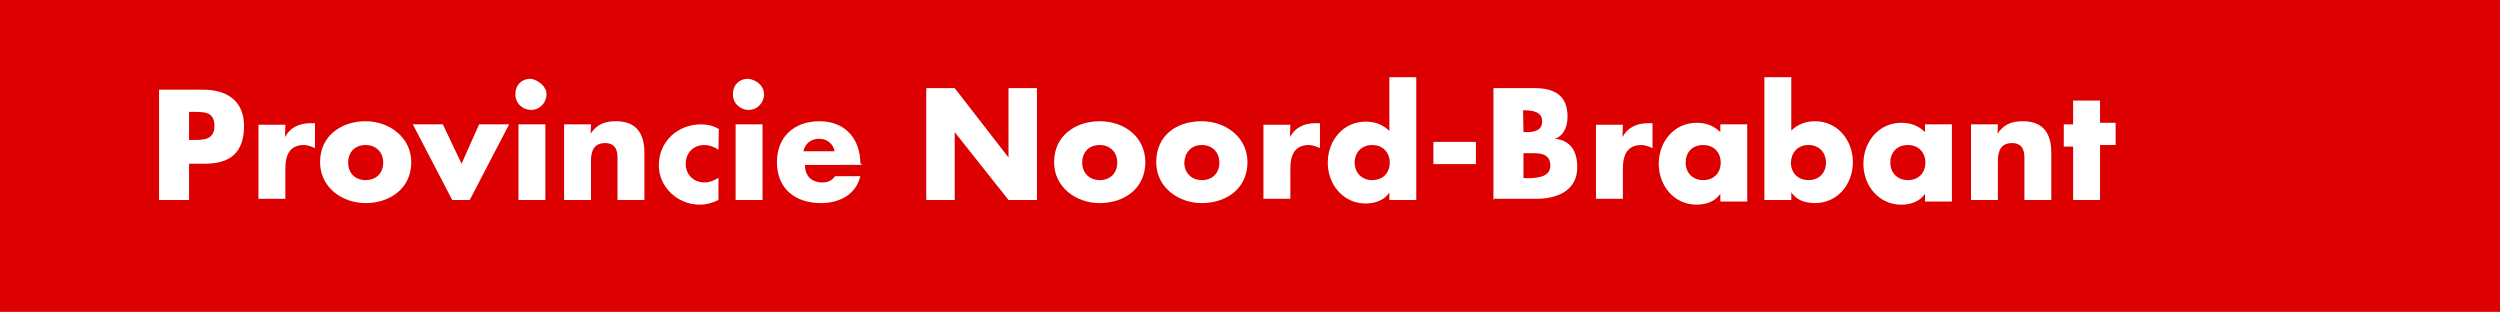 <?xml version="1.0" encoding="utf-8"?>
<!-- Generator: Adobe Illustrator 26.5.0, SVG Export Plug-In . SVG Version: 6.00 Build 0)  -->
<svg version="1.1" id="Laag_1" xmlns="http://www.w3.org/2000/svg" xmlns:xlink="http://www.w3.org/1999/xlink" x="0px" y="0px"
	 viewBox="0 0 641.3 80" style="enable-background:new 0 0 641.3 80;" xml:space="preserve">
<style type="text/css">
	.st0{fill:#DD0000;}
	.st1{fill:#FFFFFF;}
</style>
<rect class="st0" width="641.3" height="80"/>
<g>
	<path class="st1" d="M48.5,28.7h1.2c2.8,0,5.3,0,5.3,3.6s-2.8,3.6-5.3,3.6h-1.2V28.7z M41.2,51.3h7.3V42h4c6.5,0,10.1-2.8,10.1-9.7
		c0-6.5-4.5-9.3-10.5-9.3H40.8v28.3H41.2z"/>
	<path class="st1" d="M73.1,35.2L73.1,35.2c1.2-2.4,3.6-3.6,6.5-3.6h1.2V38c-0.8-0.4-2-0.8-2.8-0.8c-3.6,0-4.8,2.4-4.8,6.1V51h-6.9
		V32h6.9L73.1,35.2L73.1,35.2z"/>
	<path class="st1" d="M93.8,37.2c2.8,0,4.5,2,4.5,4.5s-1.6,4.5-4.5,4.5s-4.5-2-4.5-4.5S90.9,37.2,93.8,37.2z M93.8,31.1
		c-6.1,0-11.7,3.6-11.7,10.5c0,6.5,5.7,10.5,11.7,10.5s11.7-3.6,11.7-10.5C105.5,35.2,99.8,31.1,93.8,31.1z"/>
	<path class="st1" d="M118.4,42l4.5-10.1h7.7l-10.1,19.4H116l-10.1-19.4h7.7L118.4,42z"/>
	<path class="st1" d="M139.8,51.3H133V31.9h6.9V51.3z M140.2,24.2c0,2-1.6,4-4,4c-2,0-4-1.6-4-4c0-2.4,1.6-4,4-4
		C138.2,20.6,140.2,22.2,140.2,24.2z"/>
	<path class="st1" d="M151.5,34.3L151.5,34.3c1.6-2.4,3.6-3.2,6.5-3.2c5.3,0,7.3,3.2,7.3,8.1v12.1h-6.9V42c0-2,0.4-5.3-3.2-5.3
		c-2.8,0-3.6,2-3.6,4.5v10.1h-6.9V31.9h6.9L151.5,34.3L151.5,34.3z"/>
	<path class="st1" d="M184.3,38.4c-1.2-0.8-2.4-1.2-3.6-1.2c-2.8,0-4.8,2-4.8,4.8s2,4.8,4.8,4.8c1.2,0,2.4-0.4,3.6-1.2v5.7
		c-1.6,0.8-3.2,1.2-4.8,1.2c-5.7,0-10.5-4.5-10.5-10.1c0-6.1,4.8-10.5,10.9-10.5c1.6,0,3.2,0.4,4.5,1.2L184.3,38.4L184.3,38.4z"/>
	<path class="st1" d="M195.6,51.3h-6.9V31.9h6.9V51.3z M196,24.2c0,2-1.6,4-4,4c-2,0-4-1.6-4-4c0-2.4,1.6-4,4-4
		C194.4,20.6,196,22.2,196,24.2z"/>
	<path class="st1" d="M206.1,38.8c0.4-2,2-3.2,4-3.2c2,0,3.6,1.2,4,3.2H206.1z M220.7,42c0-6.5-4-10.9-10.5-10.9s-10.9,4-10.9,10.5
		c0,6.9,4.8,10.5,11.3,10.5c4.5,0,8.9-2,10.1-6.9h-6.5c-0.8,1.2-2,1.6-3.2,1.6c-2.8,0-4.5-1.6-4.5-4.5H221V42L220.7,42L220.7,42z"/>
	<path class="st1" d="M237.6,22.6h7.3l13.8,17.8l0,0V22.6h7.3v28.7h-7.3l-13.8-17.4l0,0v17.4h-7.3L237.6,22.6L237.6,22.6z"/>
	<path class="st1" d="M282.1,37.2c2.8,0,4.5,2,4.5,4.5s-1.6,4.5-4.5,4.5c-2.8,0-4.5-2-4.5-4.5S279.2,37.2,282.1,37.2z M282.1,31.1
		c-6.1,0-11.7,3.6-11.7,10.5c0,6.5,5.7,10.5,11.7,10.5c6.1,0,11.7-3.6,11.7-10.5C293.8,35.2,288.5,31.1,282.1,31.1z"/>
	<path class="st1" d="M308.3,37.2c2.8,0,4.5,2,4.5,4.5s-1.6,4.5-4.5,4.5c-2.8,0-4.5-2-4.5-4.5C303.9,39.2,305.5,37.2,308.3,37.2z
		 M308.3,31.1c-6.5,0-11.7,3.6-11.7,10.5c0,6.5,5.7,10.5,11.7,10.5c6.1,0,11.7-3.6,11.7-10.5C320,35.2,314.4,31.1,308.3,31.1z"/>
	<path class="st1" d="M330.9,35.2L330.9,35.2c1.2-2.4,3.6-3.6,6.5-3.6h1.2V38c-0.8-0.4-2-0.8-2.8-0.8c-3.6,0-4.8,2.4-4.8,6.1V51
		h-6.9V32h6.9L330.9,35.2L330.9,35.2z"/>
	<path class="st1" d="M352,37.2c2.8,0,4.5,2,4.5,4.5s-1.6,4.5-4.5,4.5c-2.8,0-4.5-2-4.5-4.5S349.2,37.2,352,37.2z M356.4,51.3h6.9
		V19.8h-6.9v13.8c-1.6-1.6-3.6-2.4-6.1-2.4c-5.7,0-9.7,4.8-9.7,10.5c0,5.7,4,10.5,9.7,10.5c2.4,0,4.8-0.8,6.1-2.8l0,0V51.3z"/>
	<path class="st1" d="M378.6,36.4v5.7h-10.9v-5.7H378.6z"/>
	<path class="st1" d="M390.8,45.7h0.8c2,0,6.1,0,6.1-3.2c0-3.6-3.6-3.2-6.1-3.2h-0.8V45.7z M383.1,51.3V22.6h10.5
		c5.3,0,8.5,2,8.5,7.3c0,2.4-0.8,4.8-3.2,5.7l0,0c4,0.4,5.7,3.2,5.7,7.3c0,6.1-5.3,8.1-10.5,8.1h-10.9V51.3z M390.8,33.9h0.8
		c2,0,4-0.4,4-2.8s-2.4-2.8-4.5-2.8h-0.4L390.8,33.9L390.8,33.9z"/>
	<path class="st1" d="M416.2,35.2L416.2,35.2c1.2-2.4,3.6-3.6,6.5-3.6h1.2V38c-0.8-0.4-2-0.8-2.8-0.8c-3.6,0-4.8,2.4-4.8,6.1V51
		h-6.9V32h6.9L416.2,35.2L416.2,35.2z"/>
	<path class="st1" d="M436.9,37.2c2.8,0,4.5,2,4.5,4.5s-1.6,4.5-4.5,4.5c-2.8,0-4.5-2-4.5-4.5S434,37.2,436.9,37.2z M448.2,31.9
		h-6.9v2c-1.6-1.6-3.6-2.4-6.1-2.4c-5.7,0-9.7,4.8-9.7,10.5c0,5.7,4,10.5,9.7,10.5c2.4,0,4.8-0.8,6.1-2.8l0,0v2h6.9V31.9z"/>
	<path class="st1" d="M463.9,37.2c2.8,0,4.5,2,4.5,4.5s-1.6,4.5-4.5,4.5c-2.8,0-4.5-2-4.5-4.5C459.5,39.2,461.1,37.2,463.9,37.2z
		 M452.6,51.3h6.9v-2l0,0c1.2,2,3.6,2.8,6.1,2.8c5.7,0,9.7-4.8,9.7-10.5s-4-10.5-9.7-10.5c-2.4,0-4.5,0.8-6.1,2.4V19.8h-6.9V51.3z"
		/>
	<path class="st1" d="M489.4,37.2c2.8,0,4.5,2,4.5,4.5s-1.6,4.5-4.5,4.5c-2.8,0-4.5-2-4.5-4.5S486.5,37.2,489.4,37.2z M500.7,31.9
		h-6.9v2c-1.6-1.6-3.6-2.4-6.1-2.4c-5.7,0-9.7,4.8-9.7,10.5c0,5.7,4,10.5,9.7,10.5c2.4,0,4.8-0.8,6.1-2.8l0,0v2h6.9V31.9z"/>
	<path class="st1" d="M512.4,34.3L512.4,34.3c1.6-2.4,3.6-3.2,6.5-3.2c5.3,0,7.3,3.2,7.3,8.1v12.1h-6.9V42c0-2,0.4-5.3-3.2-5.3
		c-2.8,0-3.6,2-3.6,4.5v10.1h-6.9V31.9h6.9L512.4,34.3L512.4,34.3z"/>
	<path class="st1" d="M538.7,51.3h-6.9V37.6h-2.4v-5.7h2.4v-6.1h6.9v5.7h4v5.7h-4V51.3z"/>
</g>
</svg>

